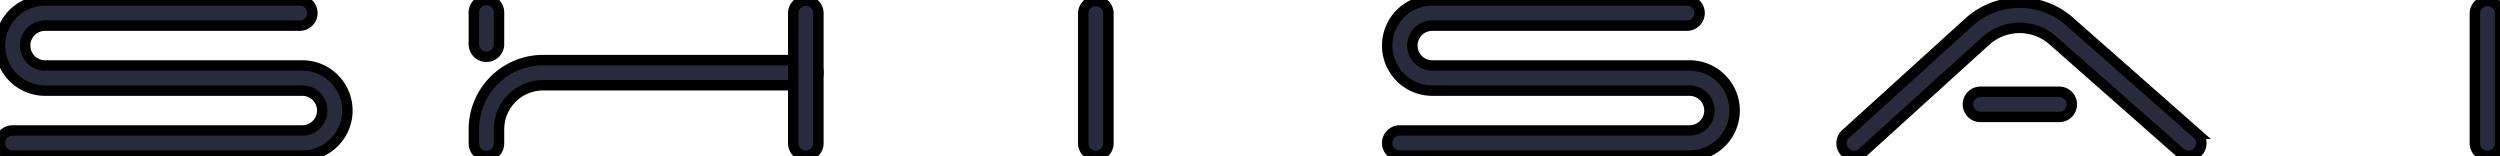 <svg xmlns="http://www.w3.org/2000/svg" xmlns:xlink="http://www.w3.org/1999/xlink" width="239.379" height="14.938" viewBox="0 0 239.379 14.938">
  <defs>
    <clipPath id="clip-path">
      <rect id="矩形_4480" data-name="矩形 4480" width="239.379" height="14.938" transform="translate(0 0)" fill="#292b3c" stroke="#000" stroke-width="1"/>
    </clipPath>
  </defs>
  <g id="组_10926" data-name="组 10926" transform="translate(0 0)">
    <g id="组_10474" data-name="组 10474" clip-path="url(#clip-path)">
      <path id="路径_64921" data-name="路径 64921" d="M1004.111,16.086a1.2,1.2,0,0,1-.8-.3l-12.2-10.744a4.826,4.826,0,0,0-6.436.046L972.891,15.774a1.2,1.2,0,1,1-1.618-1.784L983.064,3.3a7.234,7.234,0,0,1,9.646-.069l12.2,10.744a1.2,1.2,0,0,1-.8,2.108" transform="translate(-794.544 -1.166)" fill="#292b3c" stroke="#000" stroke-width="1"/>
      <path id="路径_64922" data-name="路径 64922" d="M1046.231,50.793h-7.539a1.2,1.2,0,1,1,0-2.409h7.539a1.2,1.2,0,0,1,0,2.409" transform="translate(-849.056 -39.596)" fill="#292b3c" stroke="#000" stroke-width="1"/>
      <path id="路径_64923" data-name="路径 64923" d="M251,40.866a1.2,1.2,0,0,1-1.2-1.2V38.307a6.632,6.632,0,0,1,6.625-6.625h25.16a1.2,1.2,0,1,1,0,2.409h-25.16a4.221,4.221,0,0,0-4.216,4.216v1.355a1.2,1.2,0,0,1-1.2,1.2" transform="translate(-204.427 -25.928)" fill="#292b3c" stroke="#000" stroke-width="1"/>
      <path id="路径_64924" data-name="路径 64924" d="M419.374,15.22a1.2,1.2,0,0,1-1.2-1.2V1.571a1.2,1.2,0,0,1,2.409,0V14.015a1.2,1.2,0,0,1-1.2,1.2" transform="translate(-342.22 -0.3)" fill="#292b3c" stroke="#000" stroke-width="1"/>
      <path id="路径_64925" data-name="路径 64925" d="M251,5.437a1.2,1.2,0,0,1-1.2-1.2V1.2a1.2,1.2,0,1,1,2.409,0V4.233a1.2,1.2,0,0,1-1.2,1.2" transform="translate(-204.427 0)" fill="#292b3c" stroke="#000" stroke-width="1"/>
      <path id="路径_64926" data-name="路径 64926" d="M28.948,15.1H1.2a1.2,1.2,0,1,1,0-2.409H28.948a1.907,1.907,0,1,0,0-3.814H4.316a4.316,4.316,0,0,1,0-8.633H28.707a1.2,1.2,0,0,1,0,2.409H4.316a1.907,1.907,0,0,0,0,3.815H28.948a4.316,4.316,0,1,1,0,8.632" transform="translate(0 -0.199)" fill="#292b3c" stroke="#000" stroke-width="1"/>
      <path id="路径_64927" data-name="路径 64927" d="M760.284,15.1H732.541a1.2,1.2,0,1,1,0-2.409h27.744a1.907,1.907,0,1,0,0-3.814H735.652a4.316,4.316,0,0,1,0-8.633h24.391a1.2,1.2,0,0,1,0,2.409H735.652a1.907,1.907,0,0,0,0,3.815h24.633a4.316,4.316,0,1,1,0,8.632" transform="translate(-598.509 -0.199)" fill="#292b3c" stroke="#000" stroke-width="1"/>
      <path id="路径_64928" data-name="路径 64928" d="M572.272,15.32a1.2,1.2,0,0,1-1.2-1.2V1.694a1.2,1.2,0,1,1,2.409,0V14.116a1.2,1.2,0,0,1-1.2,1.2" transform="translate(-467.349 -0.4)" fill="#292b3c" stroke="#000" stroke-width="1"/>
      <path id="路径_64929" data-name="路径 64929" d="M1305.94,15.32a1.2,1.2,0,0,1-1.2-1.2V1.694a1.2,1.2,0,0,1,2.409,0V14.116a1.2,1.2,0,0,1-1.2,1.2" transform="translate(-1067.766 -0.4)" fill="#292b3c" stroke="#000" stroke-width="1"/>
    </g>
  </g>
</svg>
